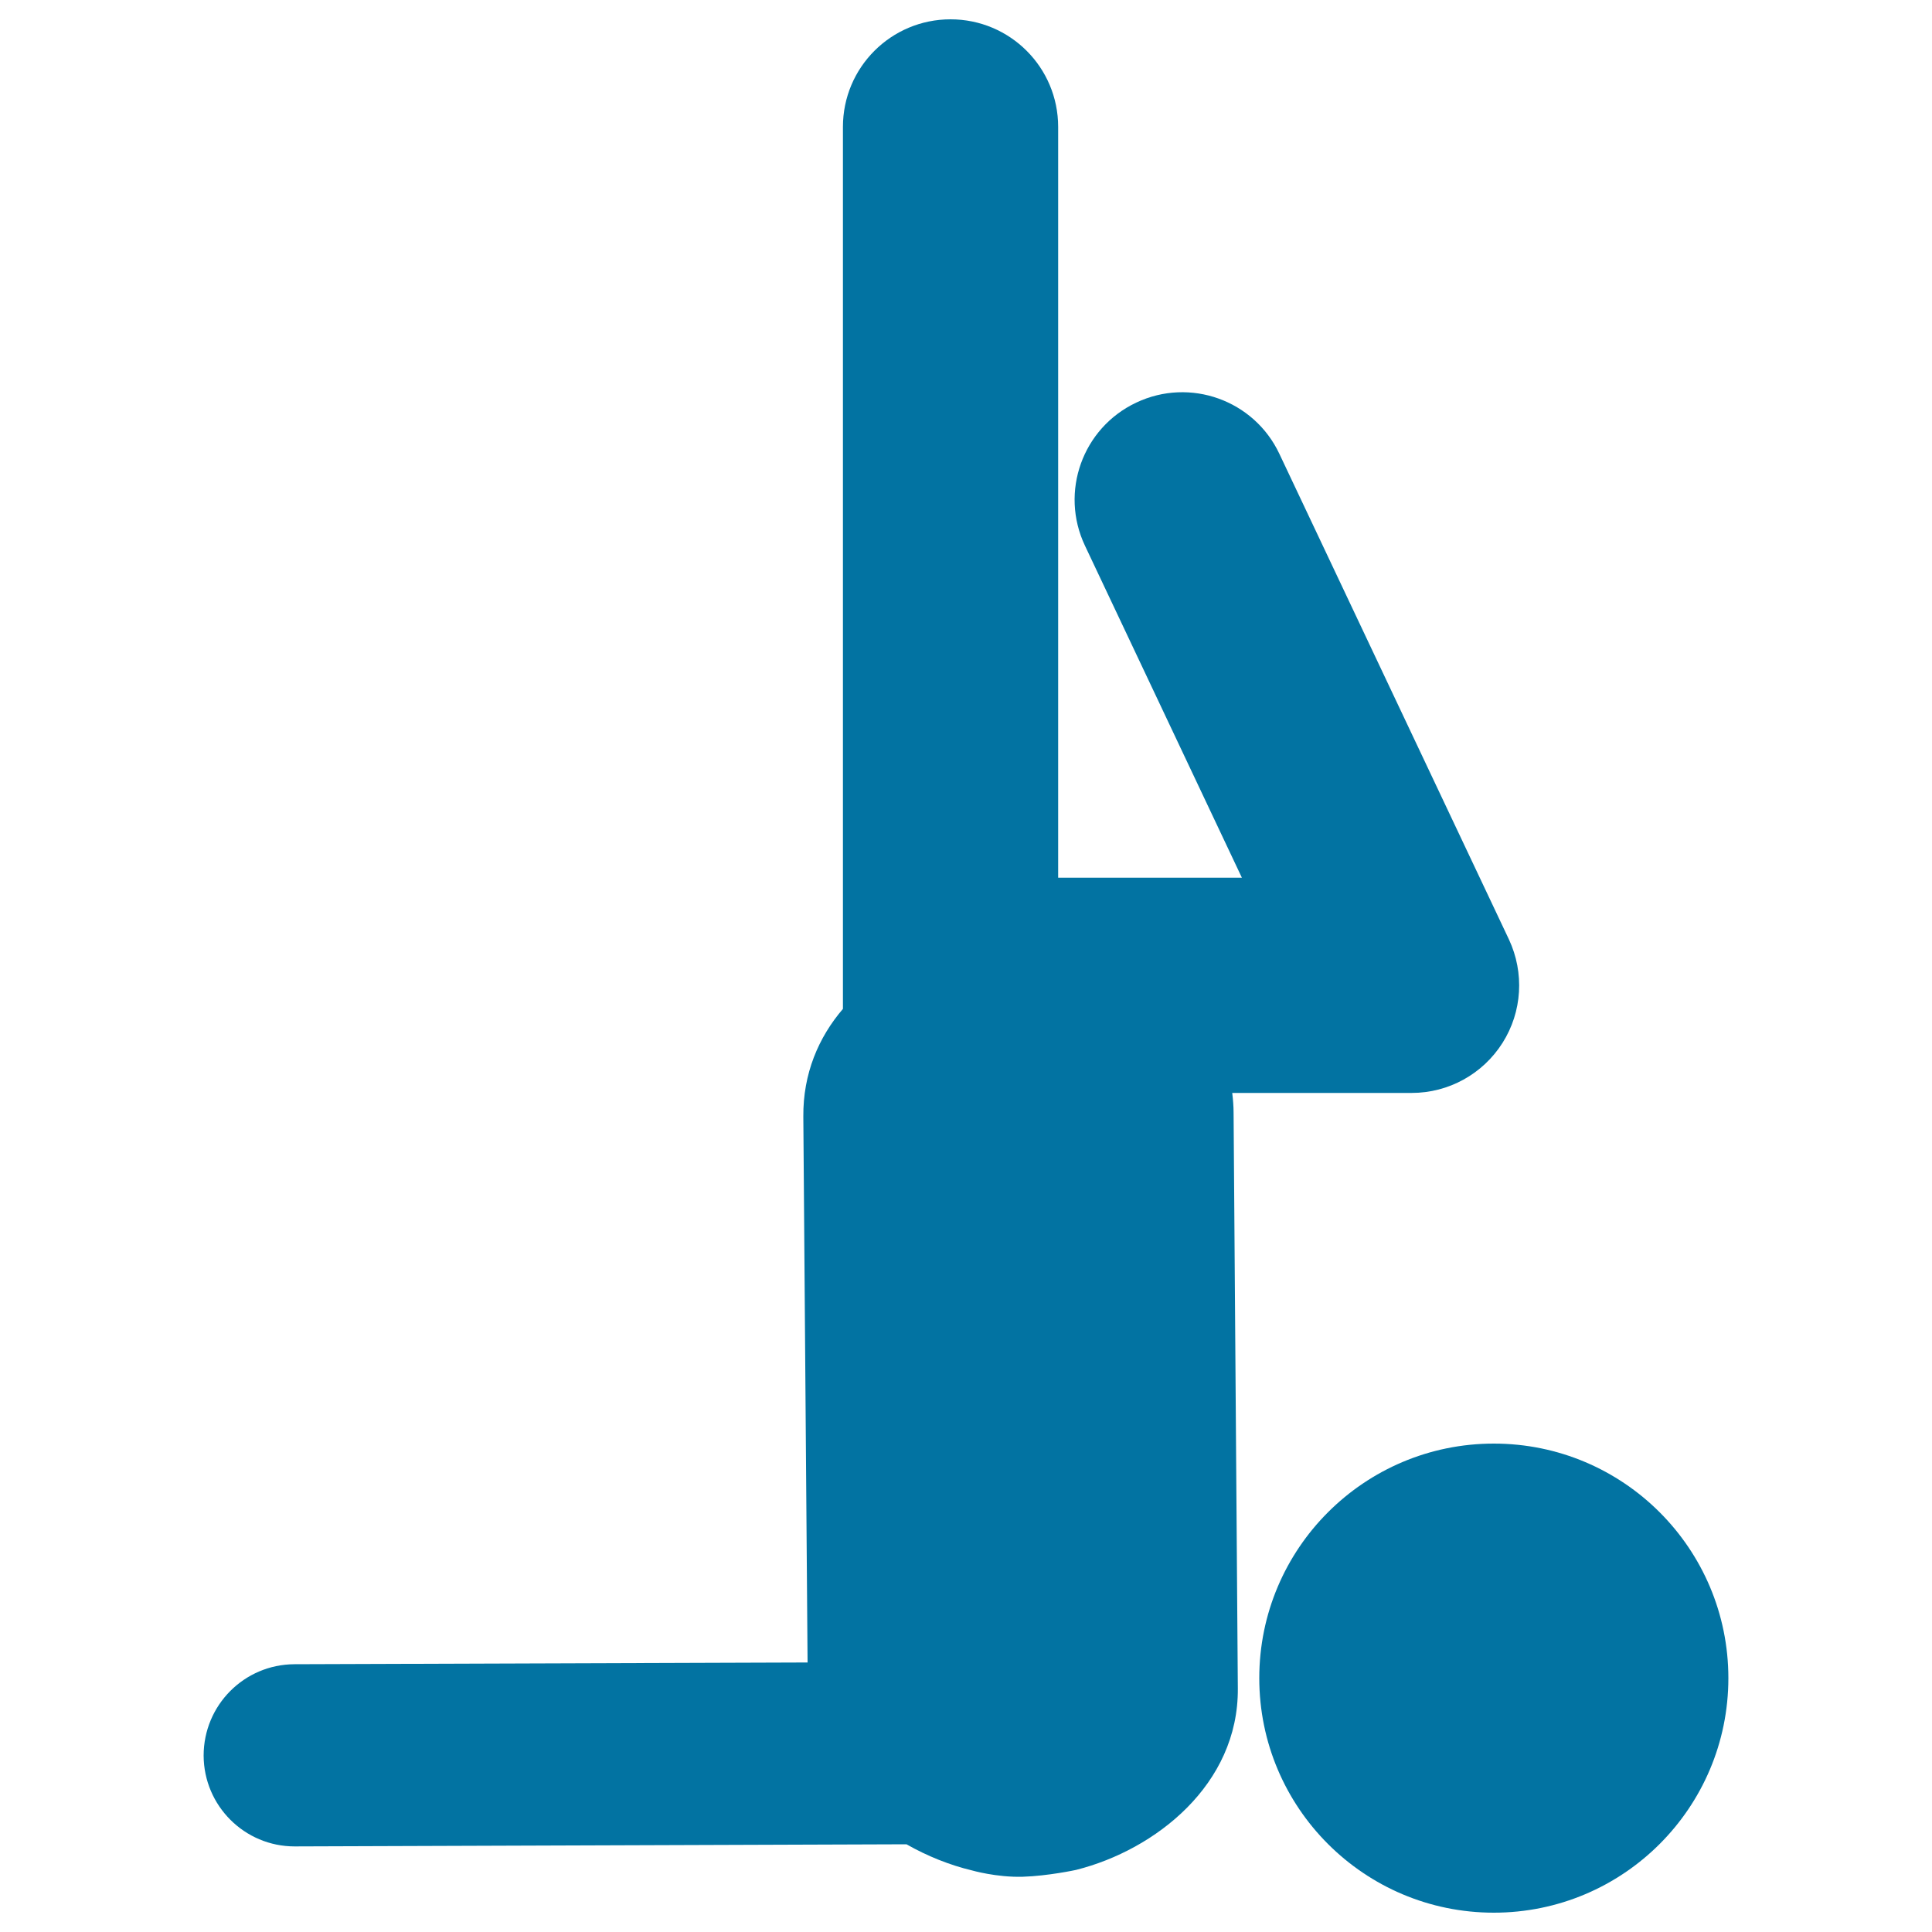 <svg xmlns="http://www.w3.org/2000/svg" viewBox="0 0 1000 1000" style="fill:#0273a2">
<title>Human Exercise Posture SVG icon</title>
<g><g><circle cx="773.2" cy="868.6" r="121.4"/><path d="M637.8,565.7h92.9c19.1,0,36.8-9.8,47-25.9c10.2-16.1,11.4-36.3,3.3-53.6L662.2,234.9c-13.1-27.8-46.3-39.7-74.1-26.5c-27.8,13.1-39.7,46.3-26.5,74.1l81.2,171.8h-95.1V65.7c0-30.8-24.9-55.7-55.7-55.7s-55.7,24.9-55.7,55.7v456.5c-12.6,14.7-20.7,33.5-20.5,55.8l2.2,282.5l-265.6,0.9c-26,0.1-47,21.2-47,47.3c0.1,26,21.2,47,47.1,47c0.1,0,0.1,0,0.2,0l316.5-1.1c10.9,6.2,22.5,10.8,33.8,13.5c0,0,12.8,3.7,26.4,3.3c13-0.4,27.4-3.5,27.4-3.5l0.4-0.1c40.7-10.3,83.9-44,83.5-93.9L638.5,576C638.5,572.5,638.2,569,637.8,565.7z"/></g></g>
</svg>